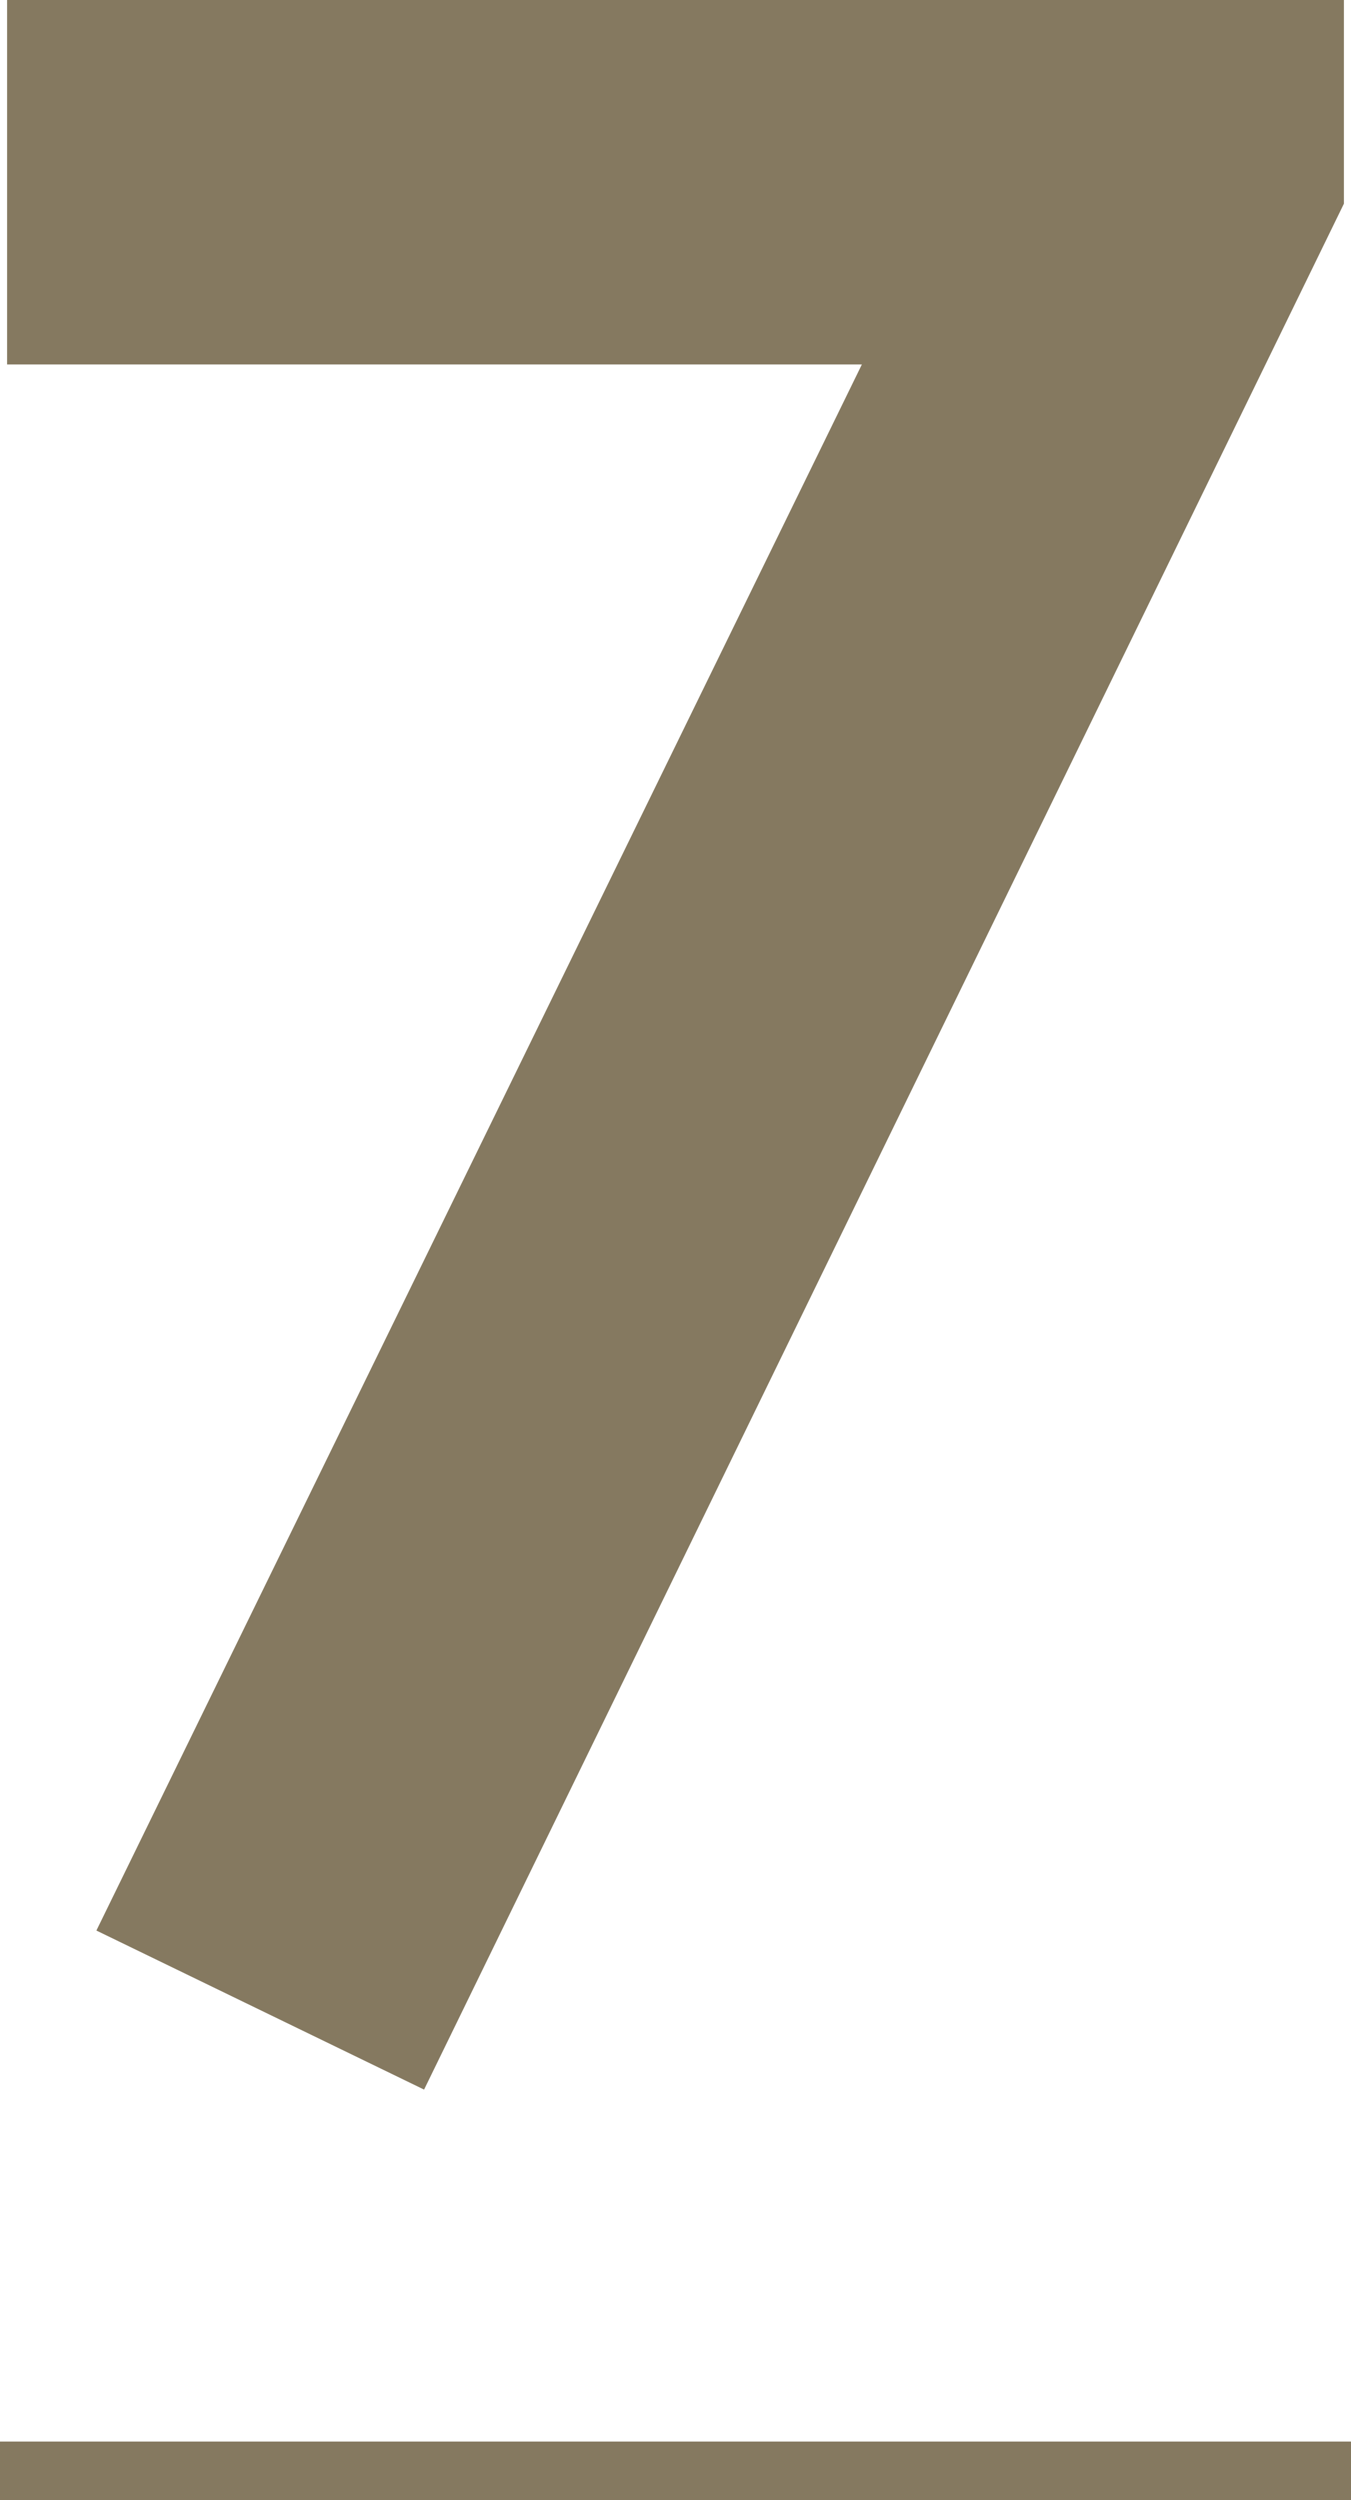 <?xml version="1.0" encoding="utf-8"?>
<!-- Generator: Adobe Illustrator 15.0.0, SVG Export Plug-In  -->
<!DOCTYPE svg PUBLIC "-//W3C//DTD SVG 1.1//EN" "http://www.w3.org/Graphics/SVG/1.1/DTD/svg11.dtd">
<svg version="1.1"
	 xmlns="http://www.w3.org/2000/svg" xmlns:xlink="http://www.w3.org/1999/xlink" xmlns:a="http://ns.adobe.com/AdobeSVGViewerExtensions/3.0/"
	 x="0px" y="0px" width="20px" height="37px" viewBox="0 0 20 37" enable-background="new 0 0 20 37" xml:space="preserve">
<defs>
</defs>
<rect y="36.135" fill="#857960" width="20" height="1"/>
<path fill="#857960" d="M0.105,0h19.79v3.015L6.278,30.926l-4.851-2.354L12.759,5.394H0.105V0z"/>
</svg>
